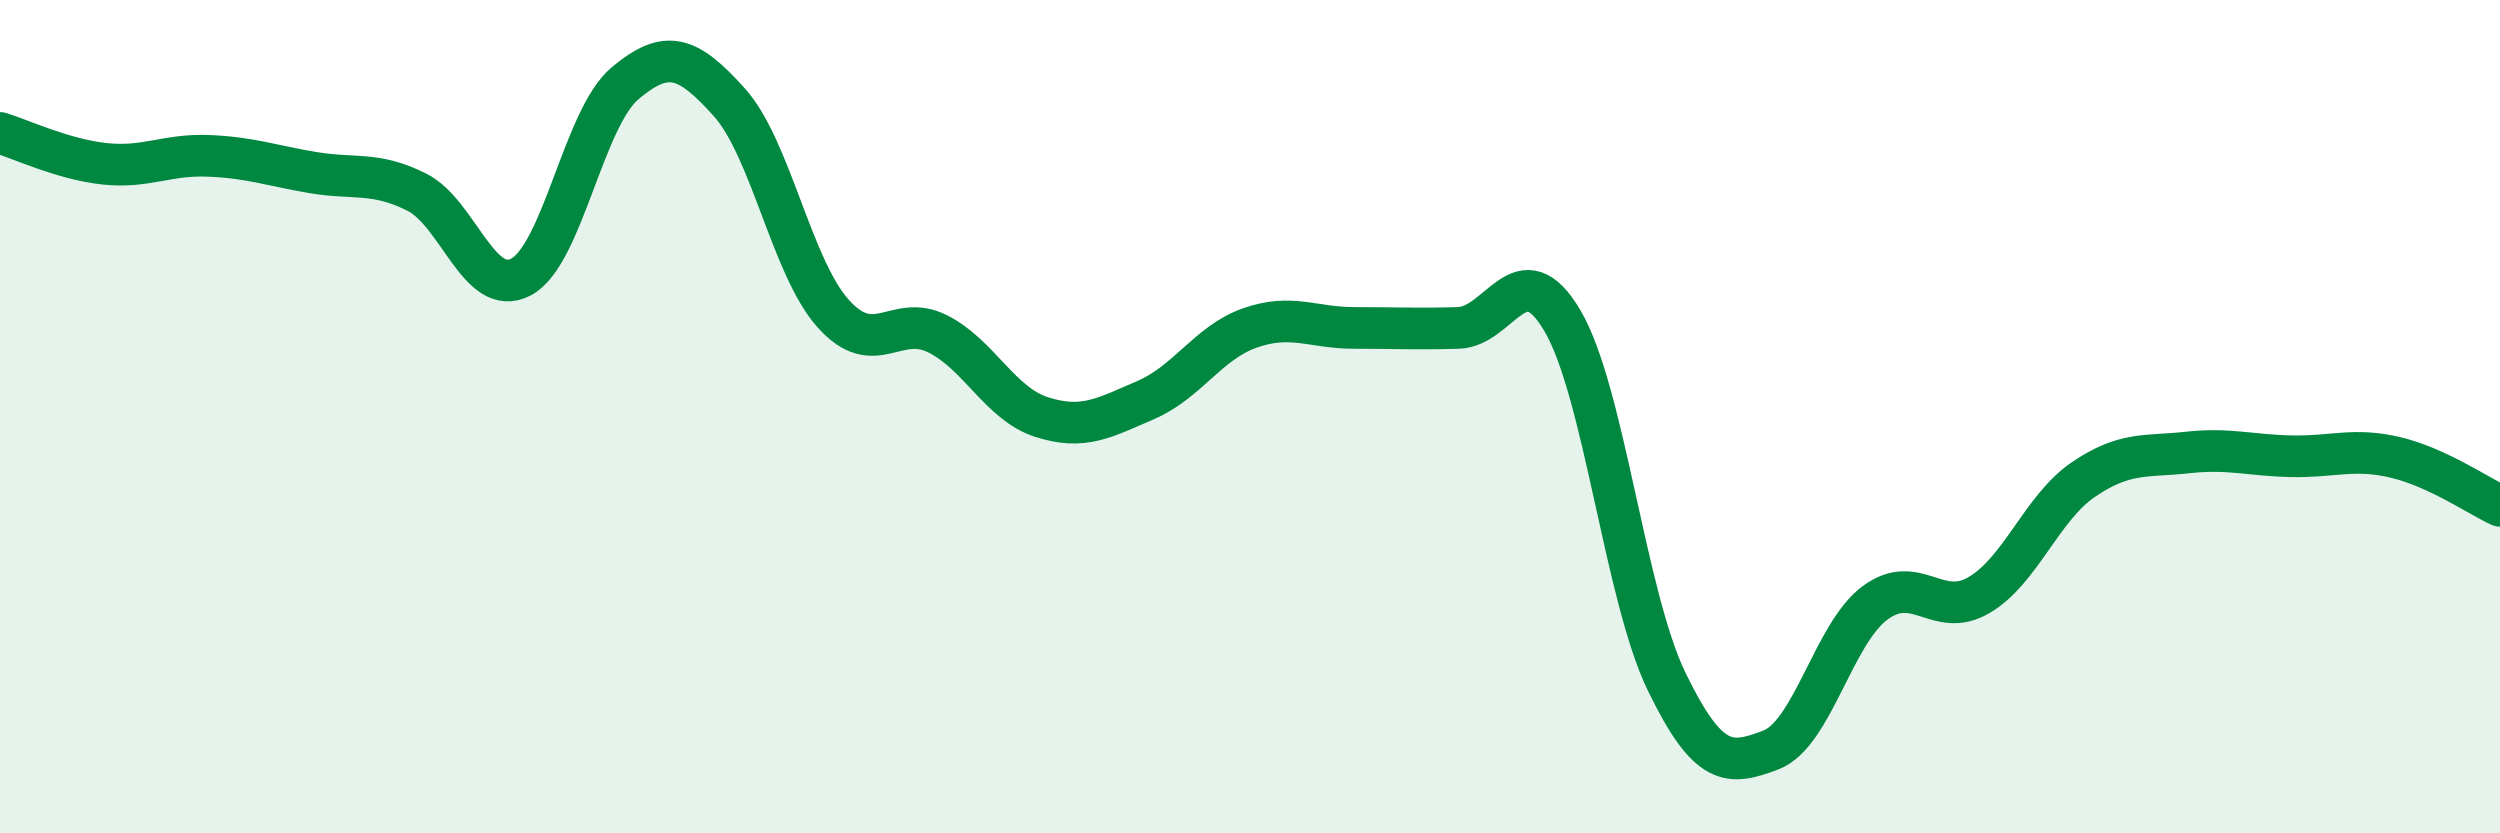
    <svg width="60" height="20" viewBox="0 0 60 20" xmlns="http://www.w3.org/2000/svg">
      <path
        d="M 0,3.19 C 0.5,3.34 1.5,3.82 2.5,3.93 C 3.5,4.04 4,3.7 5,3.74 C 6,3.78 6.5,3.97 7.5,4.14 C 8.5,4.31 9,4.11 10,4.61 C 11,5.11 11.5,7.17 12.5,6.65 C 13.5,6.13 14,2.84 15,2 C 16,1.16 16.5,1.34 17.5,2.45 C 18.5,3.56 19,6.42 20,7.53 C 21,8.64 21.5,7.51 22.5,8.01 C 23.5,8.51 24,9.69 25,10.01 C 26,10.33 26.5,10.03 27.5,9.6 C 28.5,9.17 29,8.22 30,7.87 C 31,7.52 31.5,7.87 32.5,7.87 C 33.5,7.87 34,7.9 35,7.87 C 36,7.84 36.5,6 37.5,7.7 C 38.5,9.4 39,14.3 40,16.36 C 41,18.42 41.5,18.38 42.5,18 C 43.5,17.62 44,15.21 45,14.47 C 46,13.73 46.5,14.87 47.5,14.28 C 48.5,13.69 49,12.19 50,11.51 C 51,10.83 51.5,10.97 52.5,10.86 C 53.5,10.75 54,10.93 55,10.95 C 56,10.97 56.5,10.74 57.5,10.98 C 58.5,11.22 59.5,11.91 60,12.14L60 20L0 20Z"
        fill="#008740"
        opacity="0.1"
        stroke-linecap="round"
        stroke-linejoin="round"
      />
      <path
        d="M 0,3.19 C 0.5,3.34 1.5,3.82 2.5,3.93 C 3.5,4.04 4,3.7 5,3.74 C 6,3.78 6.5,3.97 7.5,4.14 C 8.5,4.31 9,4.11 10,4.61 C 11,5.11 11.5,7.17 12.5,6.65 C 13.5,6.13 14,2.84 15,2 C 16,1.16 16.5,1.34 17.5,2.45 C 18.5,3.56 19,6.42 20,7.53 C 21,8.64 21.5,7.51 22.5,8.01 C 23.5,8.51 24,9.69 25,10.01 C 26,10.33 26.5,10.03 27.5,9.6 C 28.5,9.17 29,8.22 30,7.87 C 31,7.52 31.5,7.87 32.5,7.87 C 33.5,7.87 34,7.9 35,7.87 C 36,7.84 36.5,6 37.5,7.7 C 38.5,9.4 39,14.3 40,16.36 C 41,18.42 41.5,18.38 42.5,18 C 43.5,17.62 44,15.21 45,14.47 C 46,13.73 46.5,14.87 47.5,14.28 C 48.5,13.69 49,12.19 50,11.51 C 51,10.83 51.5,10.97 52.5,10.86 C 53.5,10.75 54,10.93 55,10.95 C 56,10.97 56.5,10.74 57.5,10.98 C 58.5,11.22 59.5,11.91 60,12.14"
        stroke="#008740"
        stroke-width="1"
        fill="none"
        stroke-linecap="round"
        stroke-linejoin="round"
      />
    </svg>
  